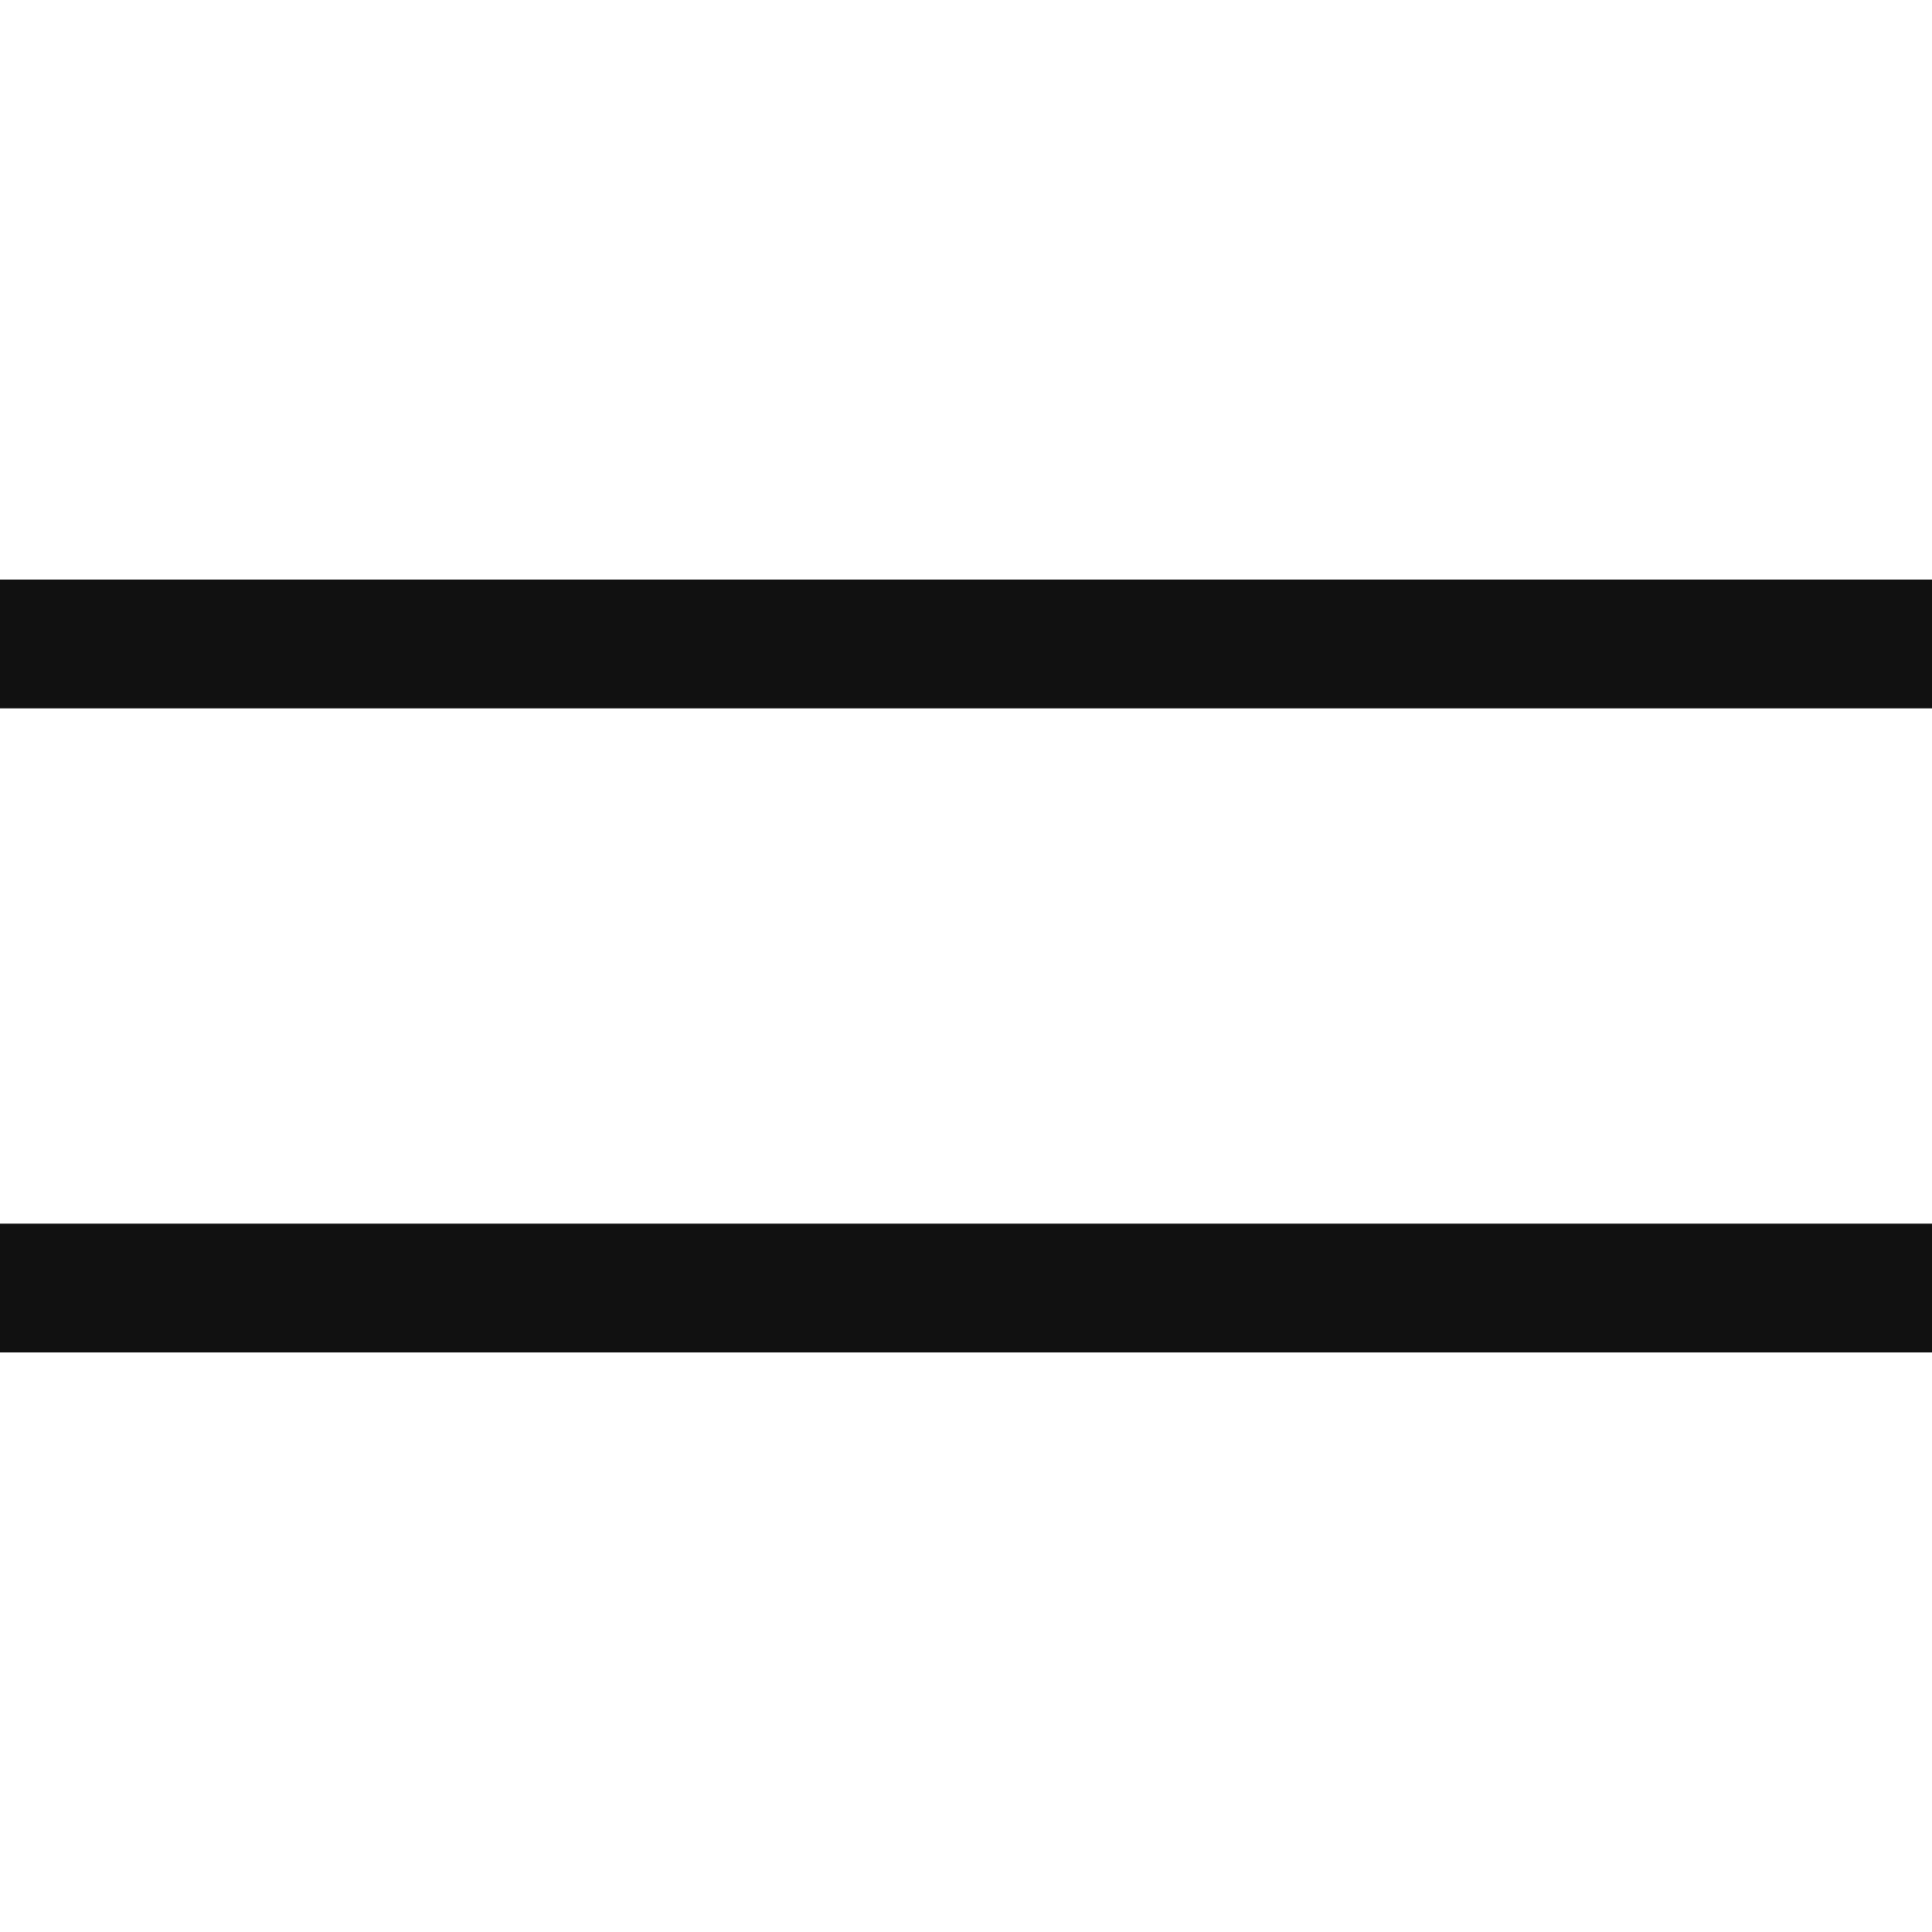 <svg width="30" height="30" viewBox="0 0 30 30" fill="none" xmlns="http://www.w3.org/2000/svg">
<path d="M29 10L1 10" stroke="#111111" stroke-width="2" stroke-linecap="square"/>
<path d="M29 20L1 20" stroke="#111111" stroke-width="2" stroke-linecap="square"/>
</svg>
